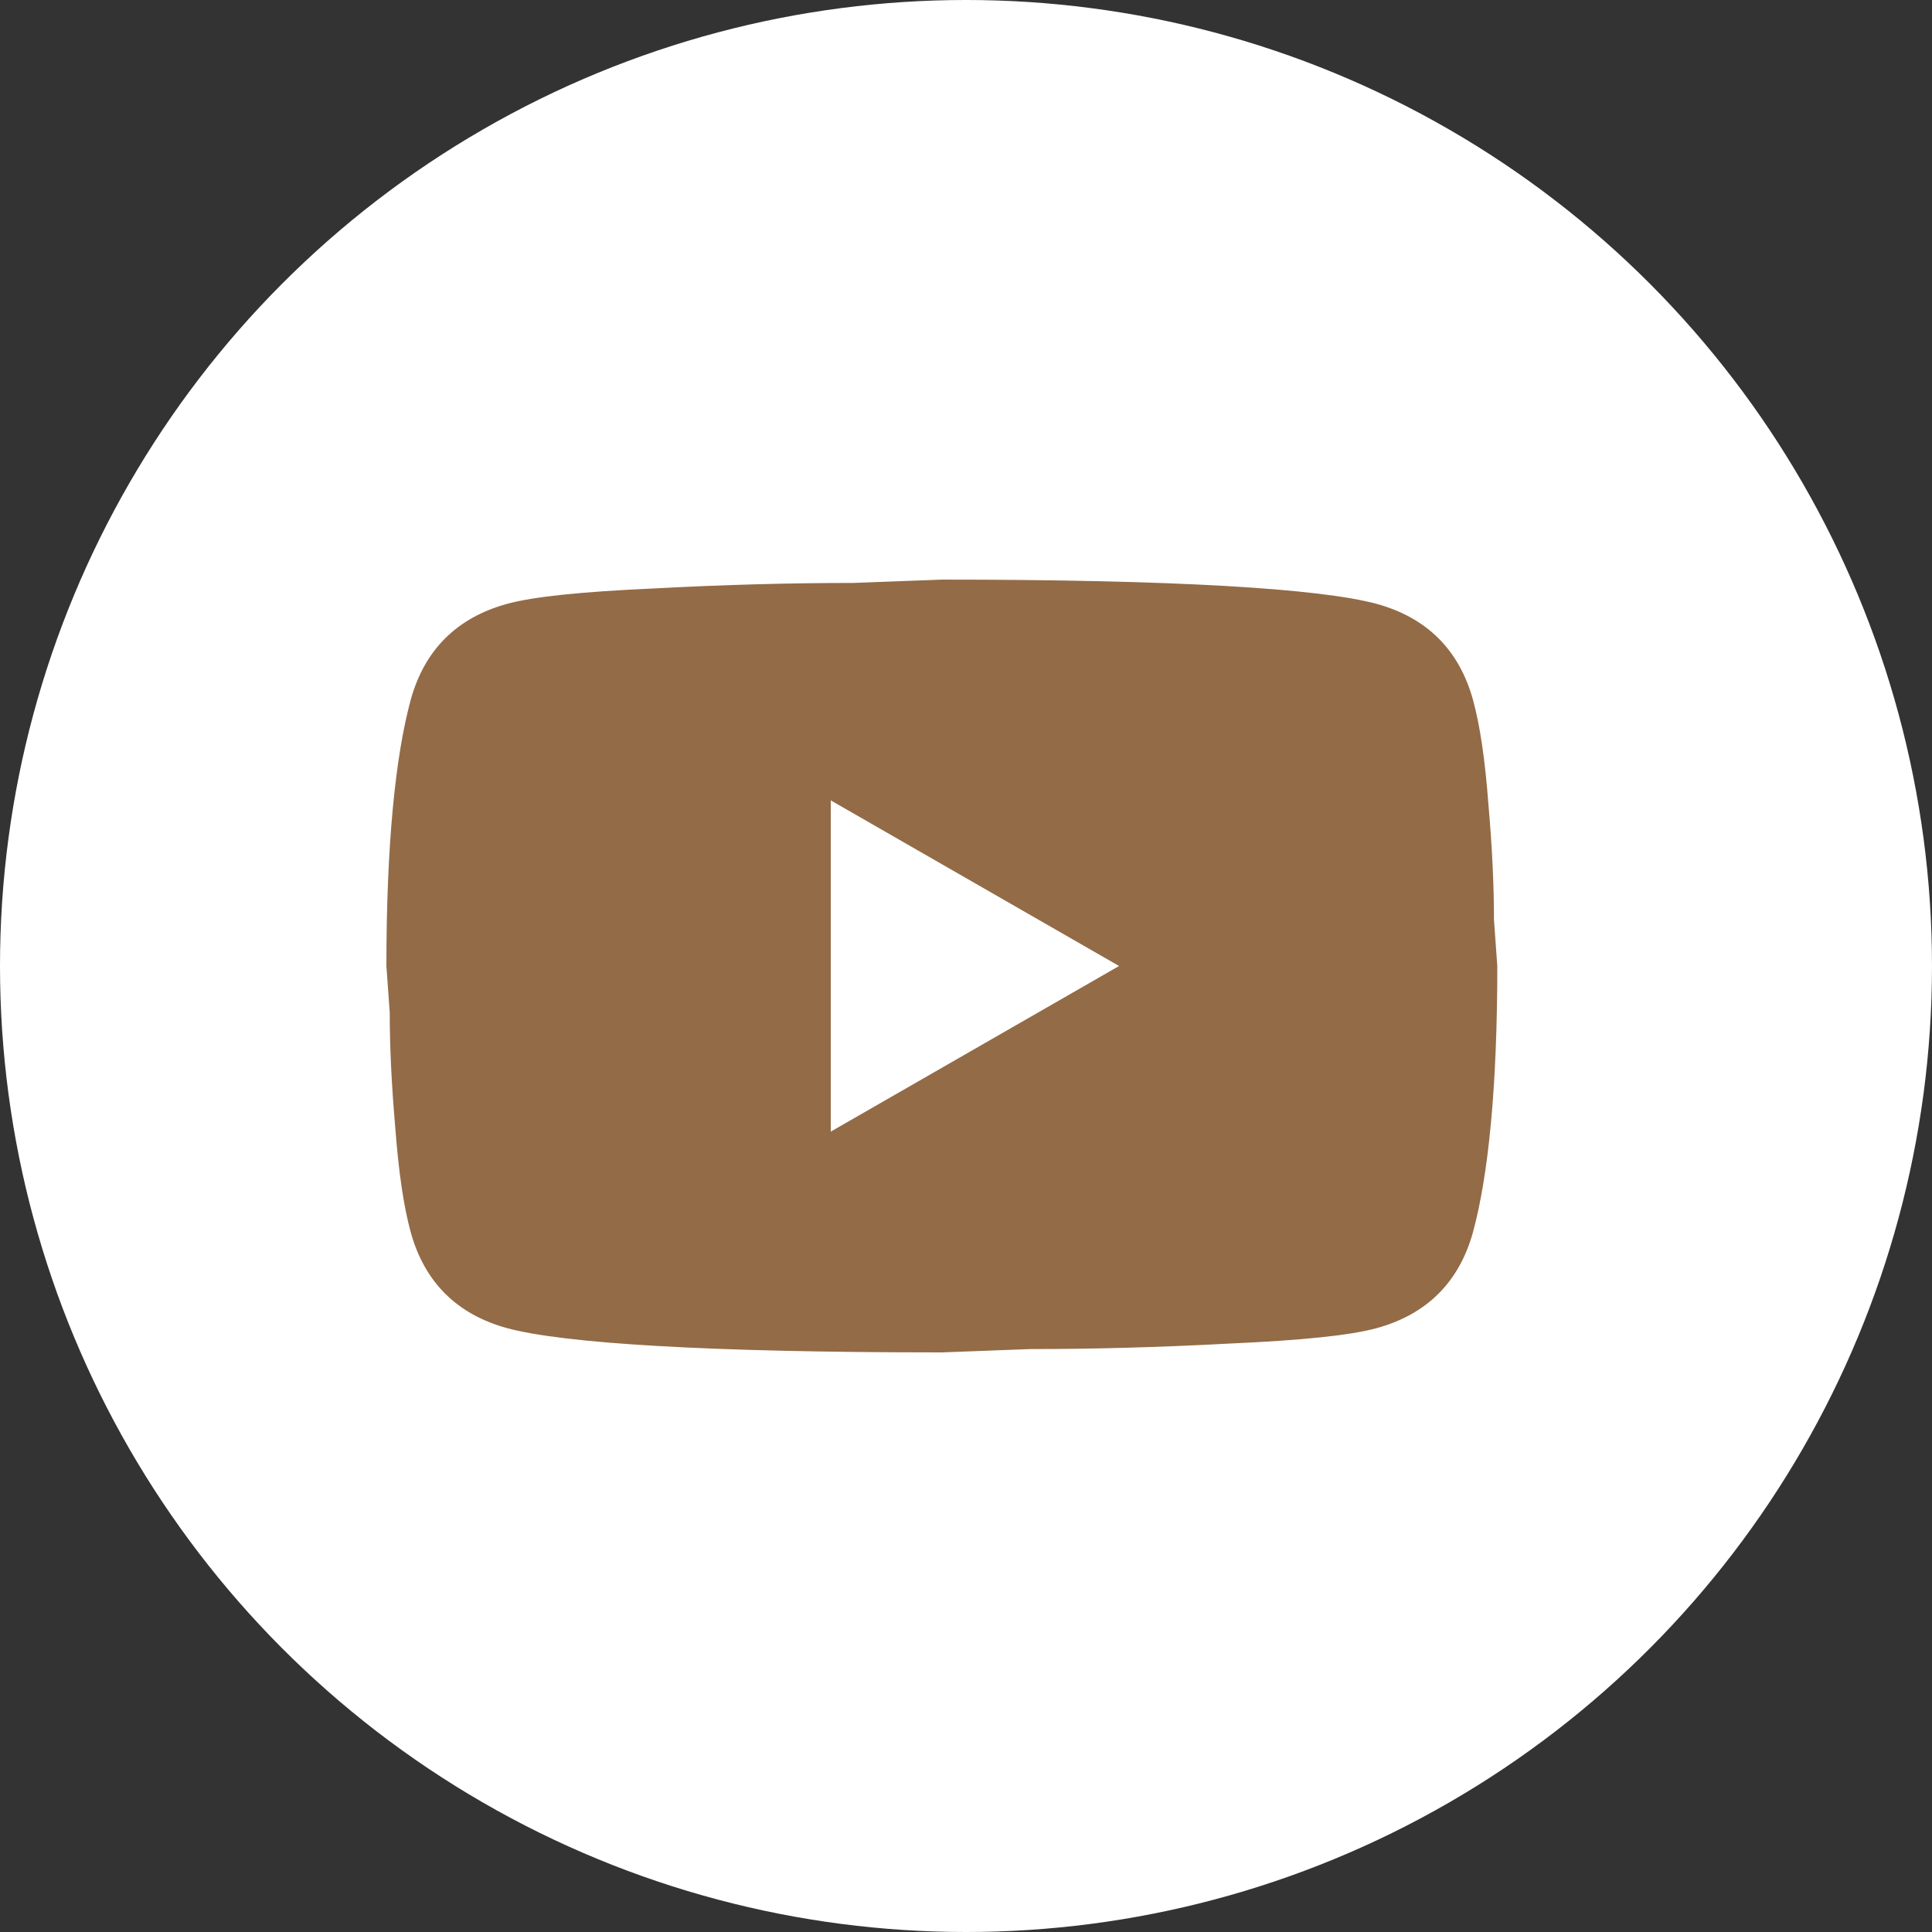 <svg xmlns="http://www.w3.org/2000/svg" fill="none" viewBox="0 0 40 40" height="40" width="40">
<rect x="0" y="0" width="40" height="40" fill="#333333" stroke="none"/>
<circle fill="white" r="20" cy="20" cx="20"></circle>
<path fill="#936B47" d="M17.2 23.429L23.169 20L17.2 16.571V23.429ZM30.494 14.48C30.643 15.017 30.747 15.737 30.816 16.651C30.896 17.566 30.931 18.354 30.931 19.04L31 20C31 22.503 30.816 24.343 30.494 25.52C30.206 26.549 29.54 27.211 28.505 27.497C27.964 27.646 26.975 27.749 25.457 27.817C23.962 27.897 22.593 27.931 21.328 27.931L19.5 28C14.681 28 11.68 27.817 10.495 27.497C9.46 27.211 8.793 26.549 8.506 25.52C8.357 24.983 8.253 24.263 8.184 23.349C8.104 22.434 8.069 21.646 8.069 20.96L8 20C8 17.497 8.184 15.657 8.506 14.48C8.793 13.451 9.46 12.789 10.495 12.503C11.036 12.354 12.025 12.251 13.543 12.183C15.038 12.103 16.407 12.069 17.672 12.069L19.5 12C24.319 12 27.32 12.183 28.505 12.503C29.54 12.789 30.206 13.451 30.494 14.48Z"></path>
</svg>
